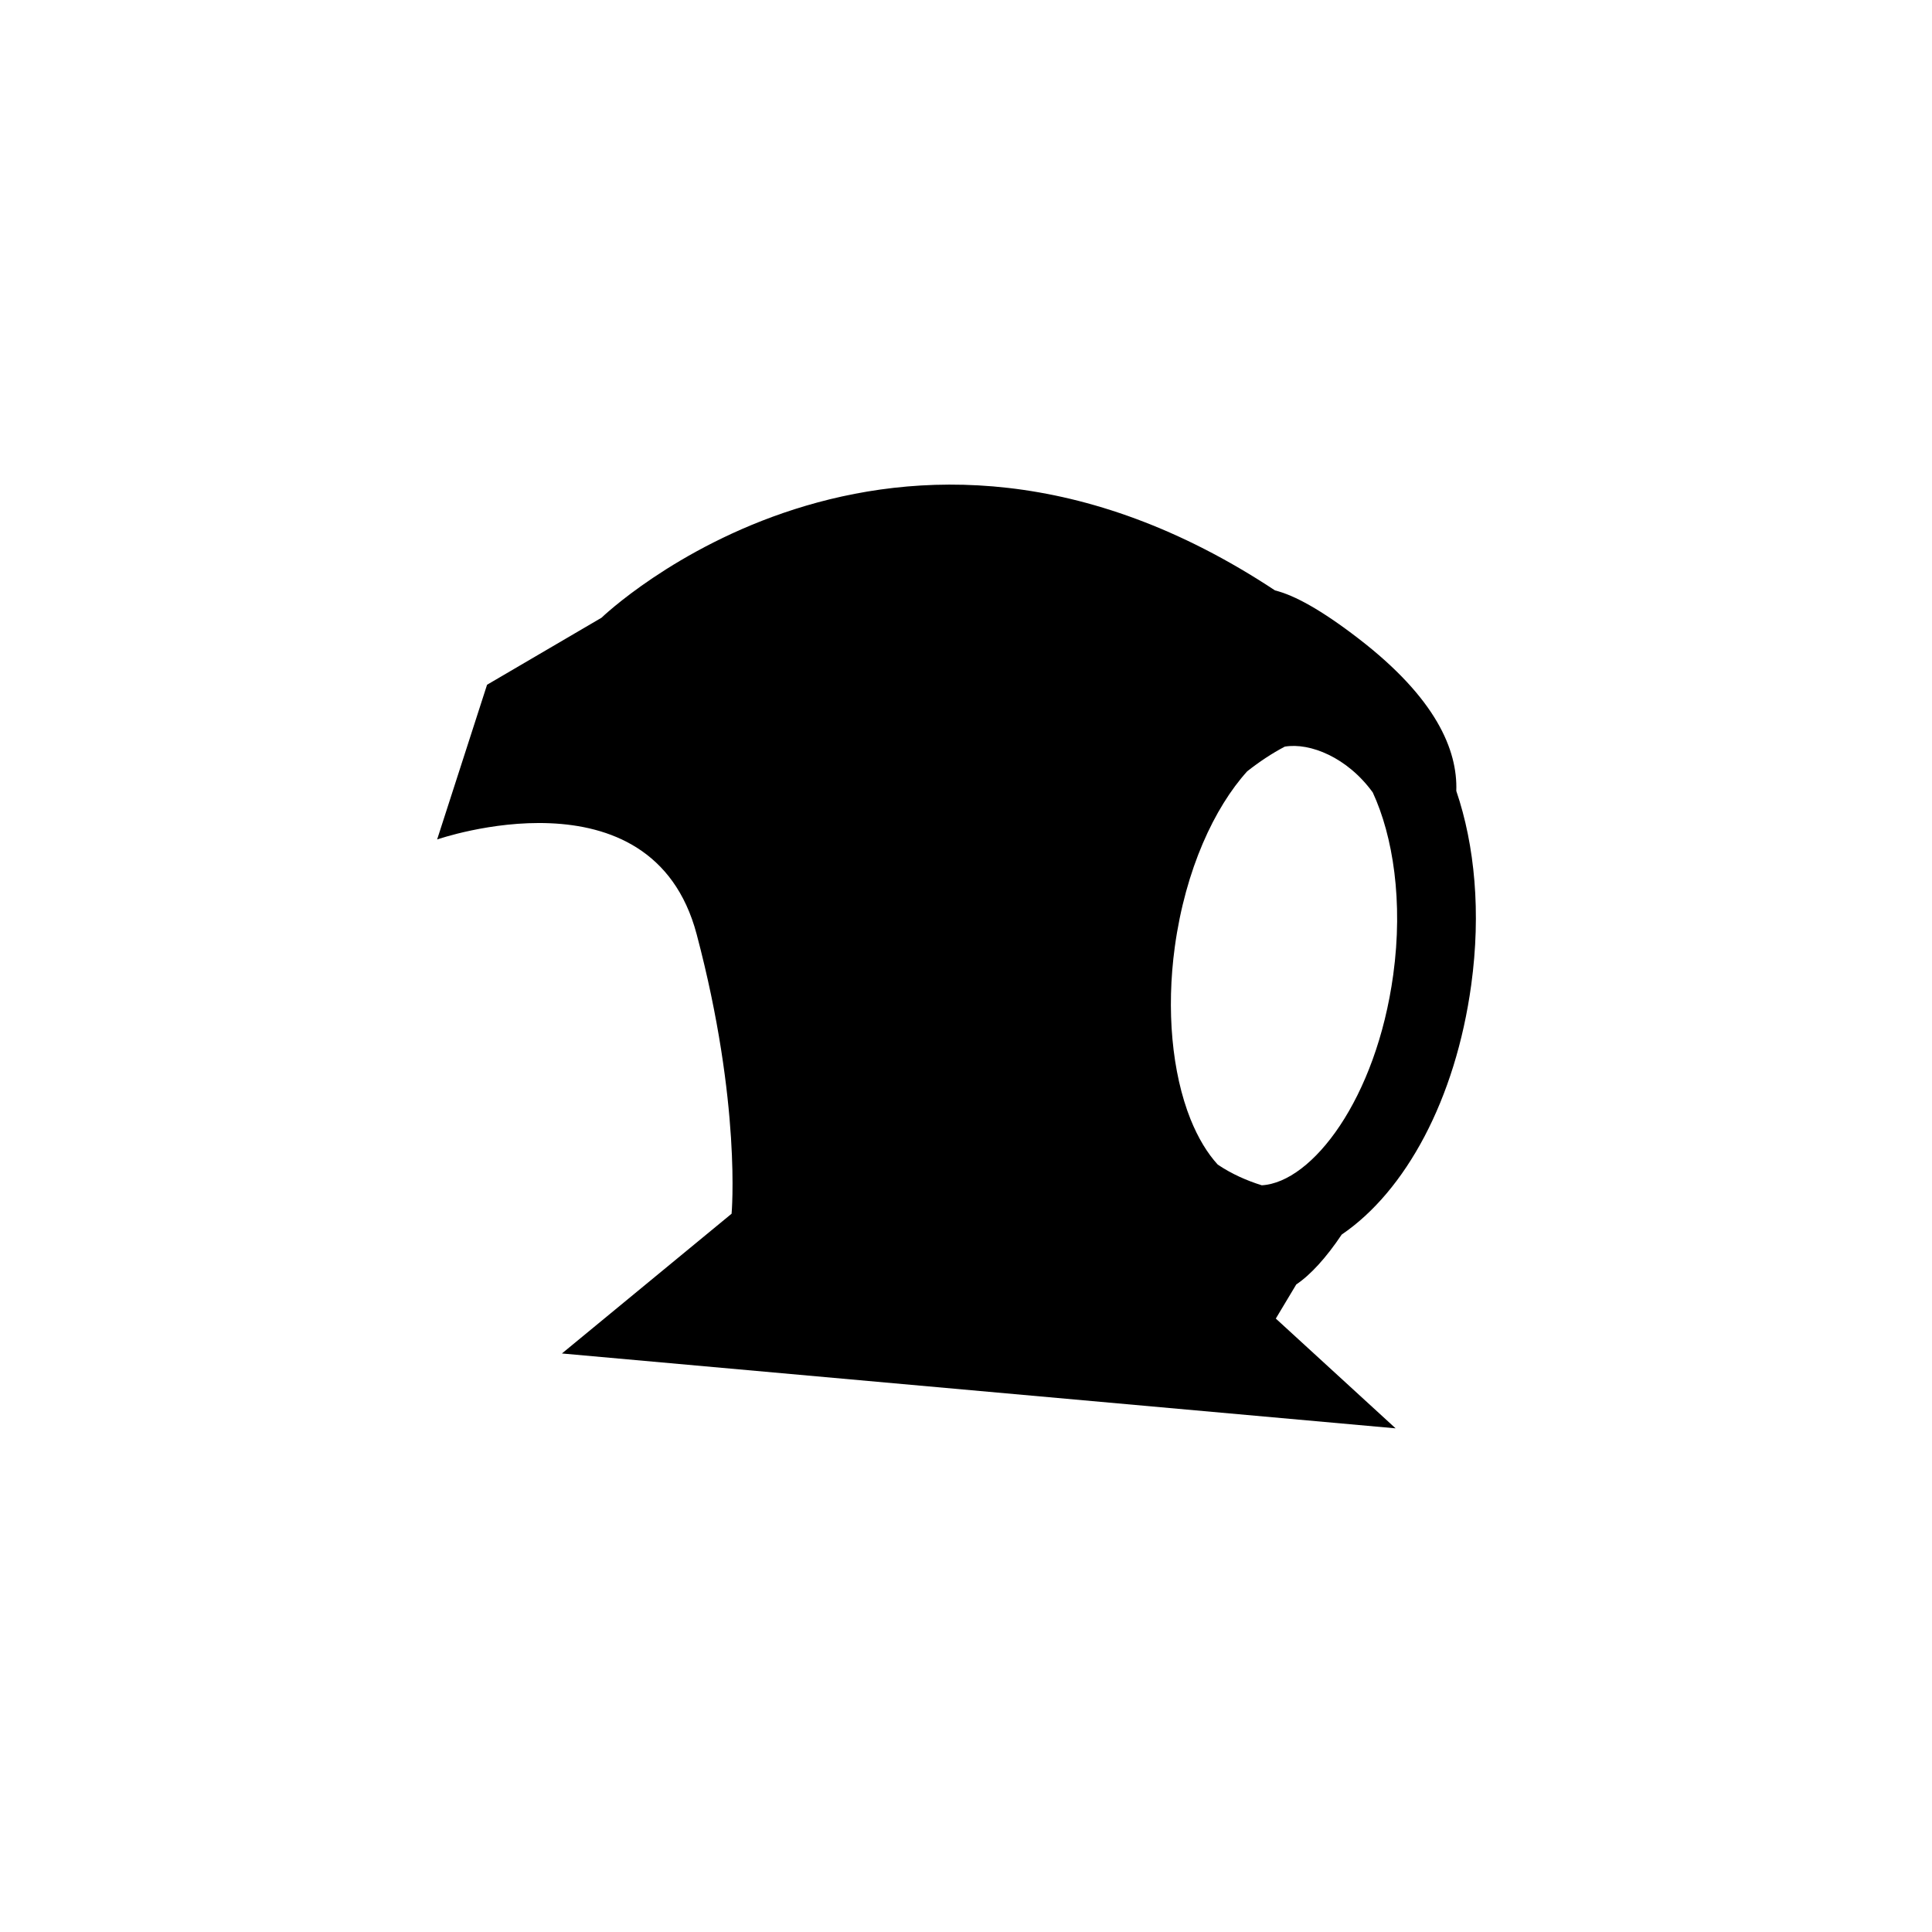 <?xml version="1.0" encoding="UTF-8"?>
<!-- Uploaded to: ICON Repo, www.iconrepo.com, Generator: ICON Repo Mixer Tools -->
<svg fill="#000000" width="800px" height="800px" version="1.1" viewBox="144 144 512 512" xmlns="http://www.w3.org/2000/svg">
 <path d="m499.57 471.17c16.934-11.516 30.172-35.84 34.324-66.184 2.621-19.129 0.953-36.945-3.961-51.379 0.371-10.844-5.367-24.547-25.84-40.324-9.965-7.684-17.109-11.559-22.188-12.809-101.45-67.078-178.5 7.234-178.5 7.234l-30.328 17.758-13.234 41.004s56.875-19.84 68.781 25.125c11.91 44.965 9.254 74.055 9.254 74.055l-44.965 37.035 220.94 19.84-31.75-29.09 5.422-9.047c3.734-2.488 7.926-7.066 12.043-13.219zm-21.184-13.055c-3.906-1.215-7.906-2.953-11.664-5.477-2.731-2.973-5.195-7.012-7.219-12.027-4.934-12.352-6.449-28.996-4.168-45.672 2.828-20.586 10.523-36.945 19.184-46.531 3.254-2.562 6.602-4.785 9.965-6.543 6.656-1.125 16.602 2.856 23.316 12.152 5.359 11.574 8.09 28.848 5.422 48.309-4.512 32.887-21.473 55.023-34.836 55.789z"/>
</svg>